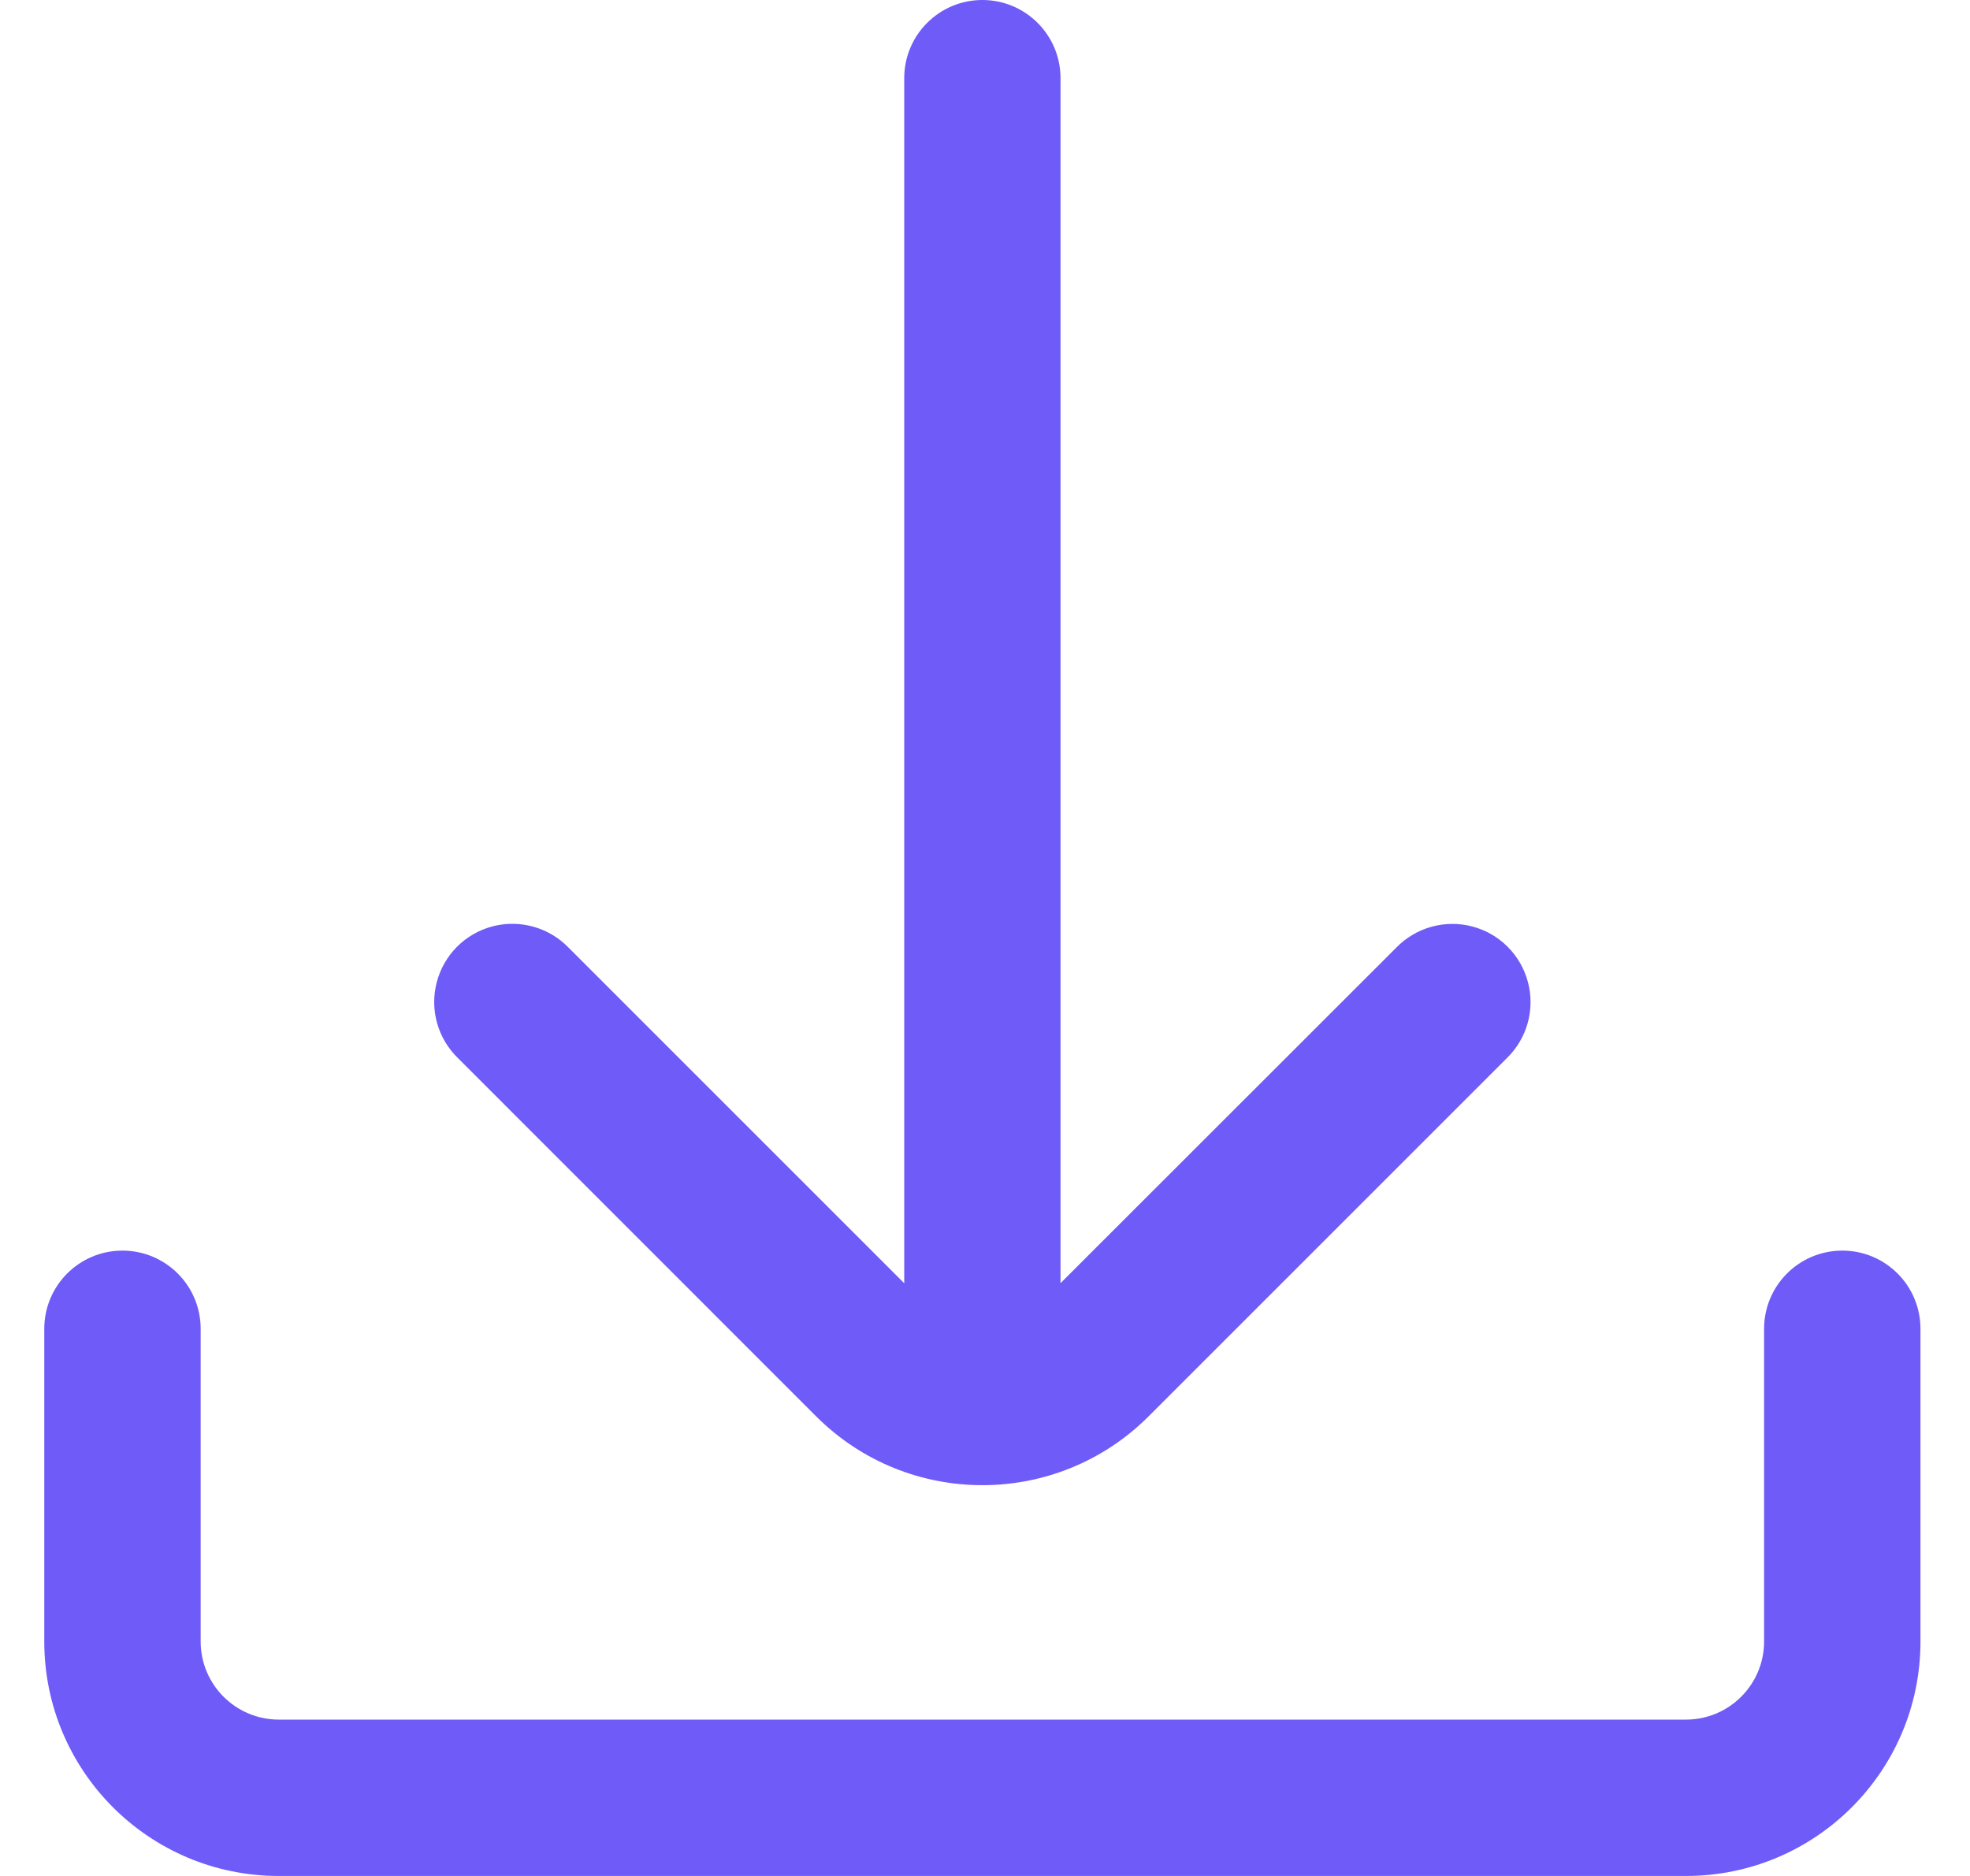 <?xml version="1.0" encoding="UTF-8"?>
<svg width="21px" height="20px" viewBox="0 0 21 20" version="1.1" xmlns="http://www.w3.org/2000/svg" xmlns:xlink="http://www.w3.org/1999/xlink">
    <!-- Generator: sketchtool 60 (101010) - https://sketch.com -->
    <title>4EA8629C-8B32-47AF-9B12-DCC30DD57807@1x</title>
    <desc>Created with sketchtool.</desc>
    <g id="StyleGuide" stroke="none" stroke-width="1" fill="none" fill-rule="evenodd">
        <g id="Illustra-+-icon" transform="translate(-597, -7065)">
            <g id="Icon/Download" transform="translate(595.472, 7063)">
                <g>
                    <rect id="Rectangle" x="0" y="0" width="24" height="24"></rect>
                    <g transform="translate(2, 2)" fill="#6F5BF8" fill-rule="nonzero" id="fi-rr-download">
                        <g>
                            <path d="M19.167,13.333 L19.167,13.333 C18.706,13.333 18.333,13.706 18.333,14.167 L18.333,17.5 C18.333,17.96 17.96,18.333 17.5,18.333 L2.5,18.333 C2.04,18.333 1.667,17.96 1.667,17.5 L1.667,14.167 C1.667,13.706 1.294,13.333 0.833,13.333 L0.833,13.333 C0.373,13.333 0,13.706 0,14.167 L0,17.5 C0,18.881 1.119,20 2.5,20 L17.5,20 C18.881,20 20,18.881 20,17.5 L20,14.167 C20,13.706 19.627,13.333 19.167,13.333 Z" id="Path"></path>
                            <path d="M4.411,11.282 L8.232,15.104 C9.21,16.077 10.79,16.077 11.768,15.104 L15.589,11.283 C15.806,11.073 15.893,10.763 15.816,10.472 C15.74,10.181 15.513,9.953 15.221,9.877 C14.93,9.801 14.62,9.888 14.411,10.104 L10.833,13.68 L10.833,0.833 C10.833,0.373 10.46,0 10,0 C9.54,0 9.167,0.373 9.167,0.833 L9.167,13.681 L5.589,10.103 C5.38,9.887 5.07,9.8 4.779,9.876 C4.487,9.952 4.26,10.18 4.184,10.471 C4.107,10.763 4.194,11.072 4.411,11.282 Z" id="Path"></path>
                        </g>
                    </g>
                </g>
            </g>
        </g>
    </g>
</svg>